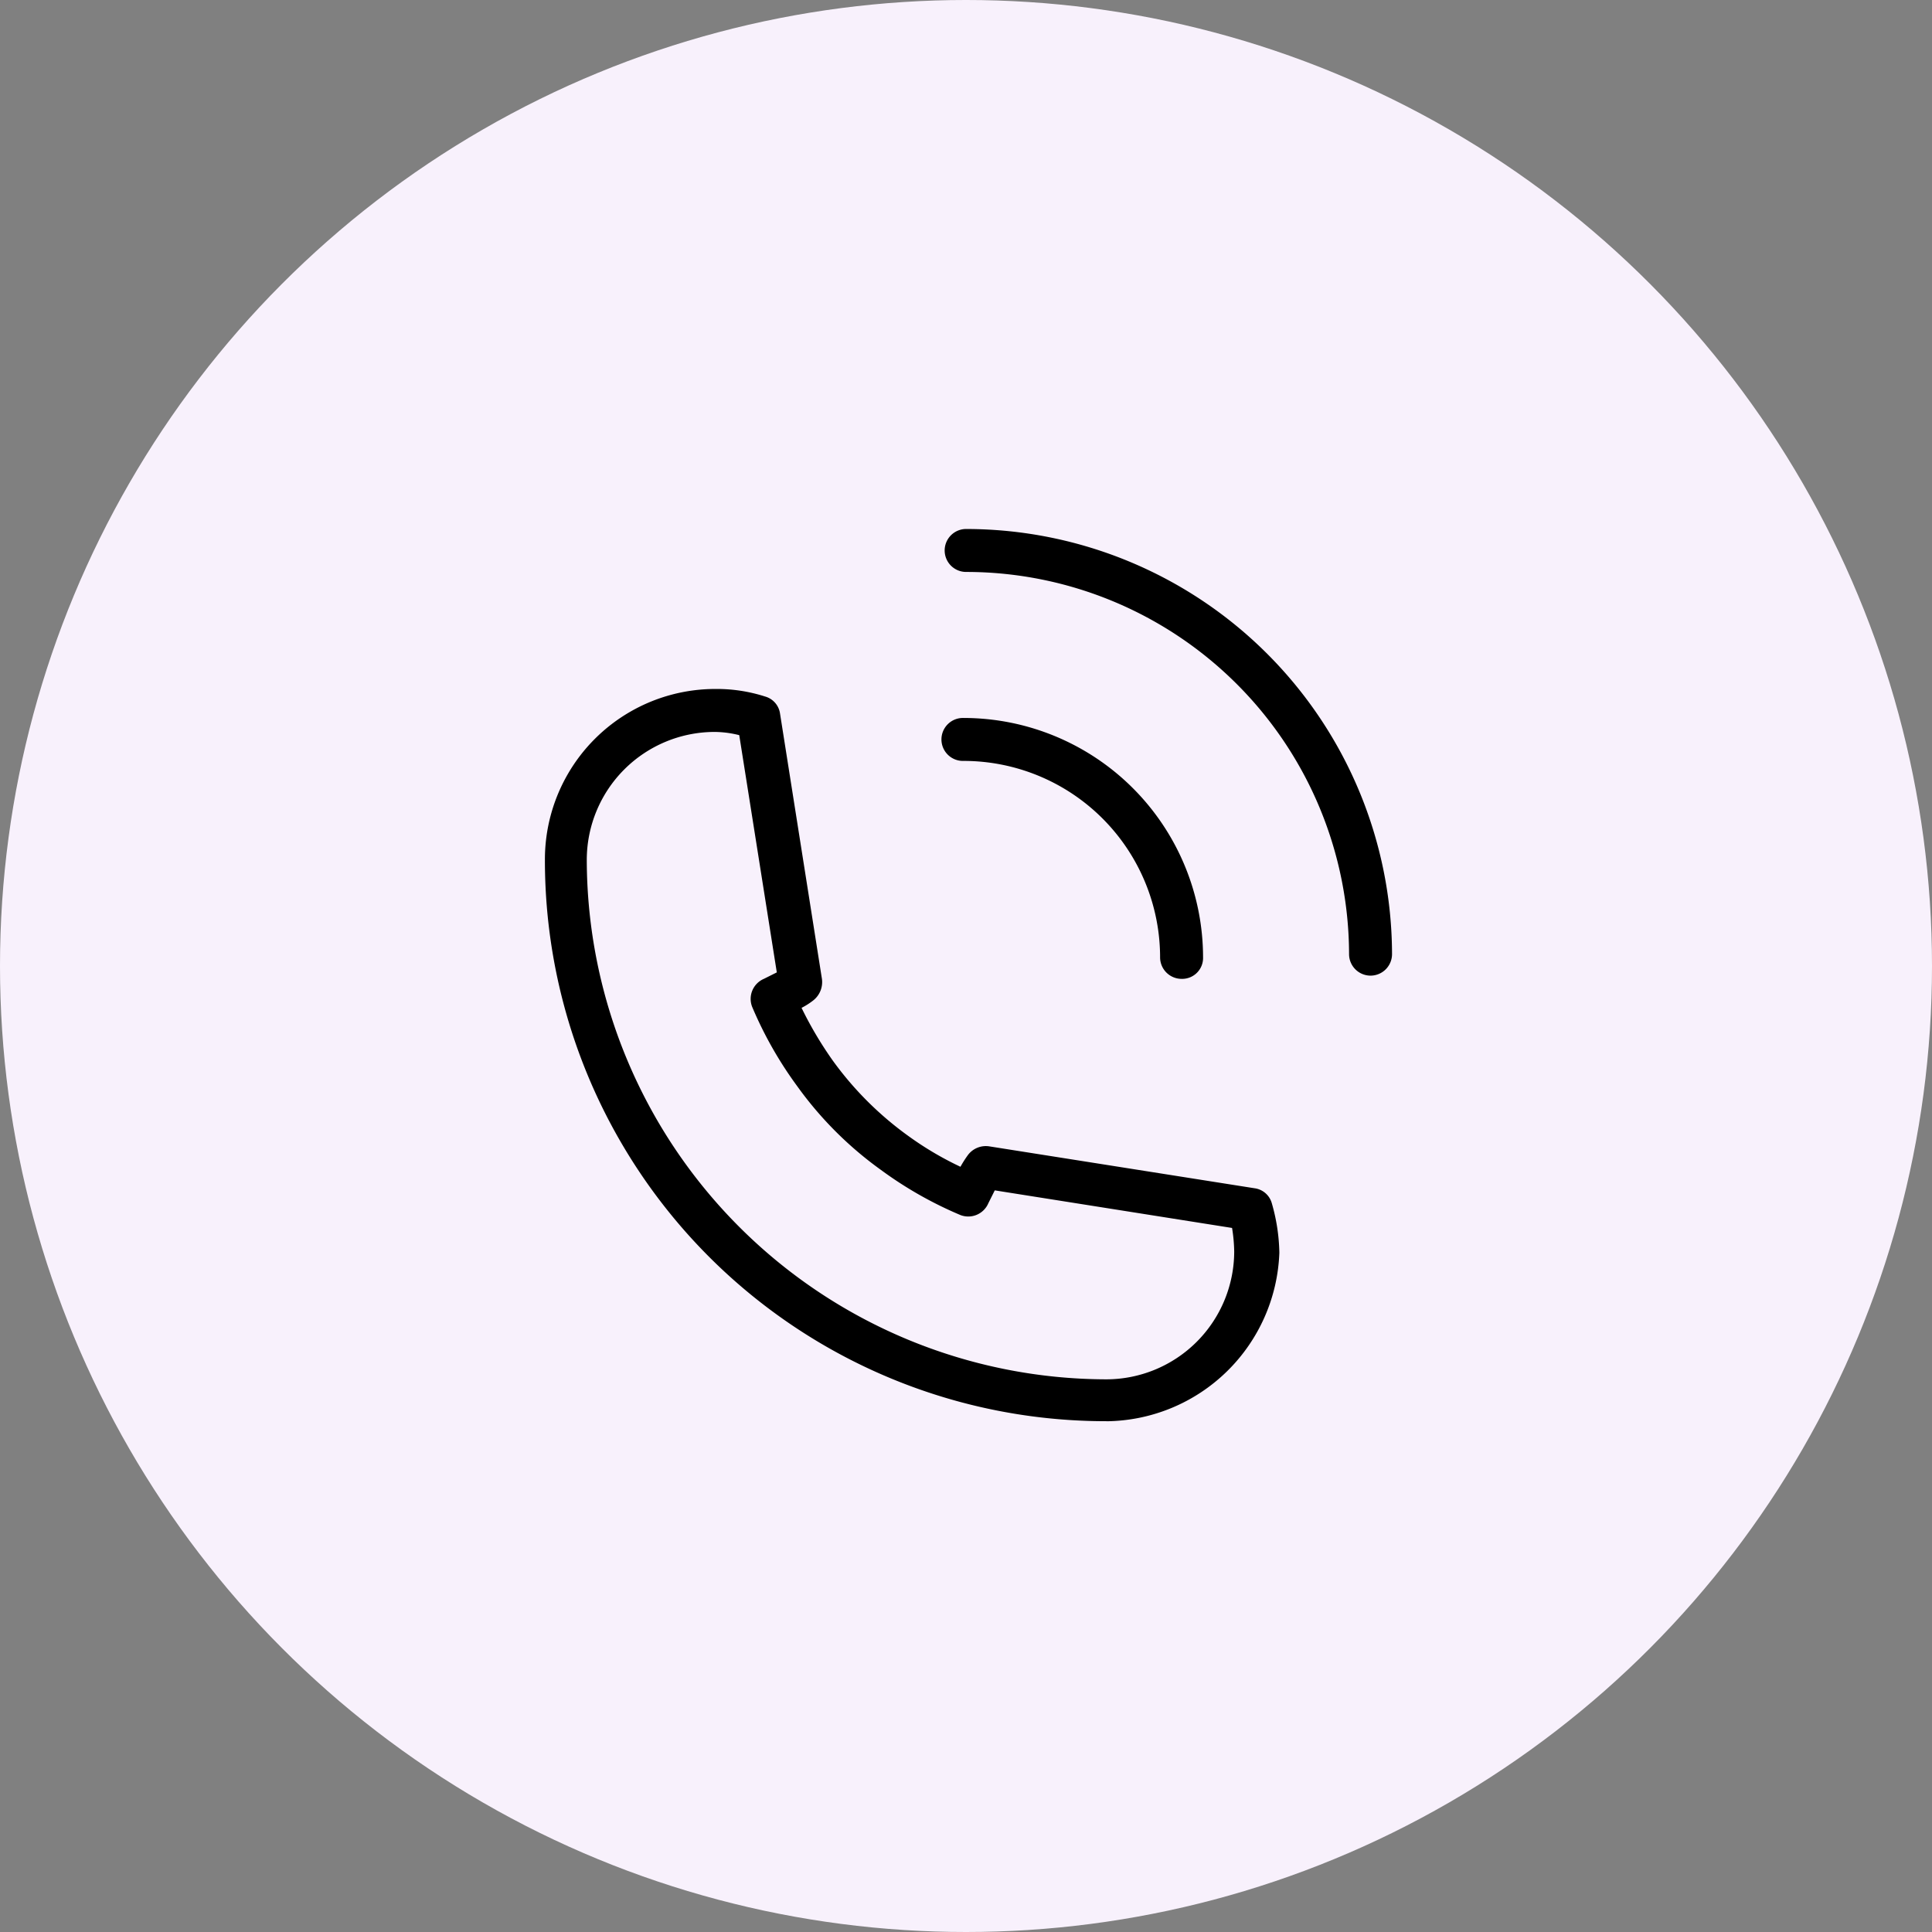 <svg id="call" xmlns="http://www.w3.org/2000/svg" width="84" height="84" viewBox="0 0 84 84">
  <rect x="0" y="0" width="84" height="84" fill="#808080" stroke="none"/>
  <circle id="Ellipse_192" data-name="Ellipse 192" cx="42" cy="42" r="42" fill="#f8f1fc"/>
  <g id="call-button" transform="translate(13.092 14.6)">
    <path id="Path_36847" data-name="Path 36847" d="M35.014,47.191A24.385,24.385,0,0,1,10.6,22.777a7.411,7.411,0,0,1,7.422-7.422,6.857,6.857,0,0,1,2.147.327.9.9,0,0,1,.654.747l1.821,11.53a1.015,1.015,0,0,1-.373.934,3.14,3.14,0,0,1-.513.327,16.346,16.346,0,0,0,1.354,2.287,14.469,14.469,0,0,0,3.268,3.268,14.043,14.043,0,0,0,2.287,1.354,4.919,4.919,0,0,1,.327-.513.973.973,0,0,1,.934-.373l11.53,1.821a.9.9,0,0,1,.747.654,8.242,8.242,0,0,1,.327,2.147,7.6,7.6,0,0,1-7.516,7.329ZM17.975,17.223a5.568,5.568,0,0,0-5.555,5.555A22.632,22.632,0,0,0,35.014,45.371a5.568,5.568,0,0,0,5.555-5.555,6.992,6.992,0,0,0-.093-1.027L30.159,37.155l-.28.56a.948.948,0,0,1-1.214.513,16.875,16.875,0,0,1-3.454-1.961,15.855,15.855,0,0,1-3.641-3.641,16.875,16.875,0,0,1-1.961-3.454.948.948,0,0,1,.513-1.214l.56-.28L19.049,17.363a4.525,4.525,0,0,0-1.074-.14ZM38.281,27.959a.936.936,0,0,1-.934-.934,8.547,8.547,0,0,0-8.542-8.542.934.934,0,1,1,0-1.867,10.419,10.419,0,0,1,10.41,10.41A.908.908,0,0,1,38.281,27.959Zm8.216-.14a.936.936,0,0,1-.934-.934A16.655,16.655,0,0,0,28.945,10.267a.934.934,0,1,1,0-1.867A18.528,18.528,0,0,1,47.431,26.885.936.936,0,0,1,46.5,27.819Z" transform="translate(0)"/>
  </g>
</svg>
